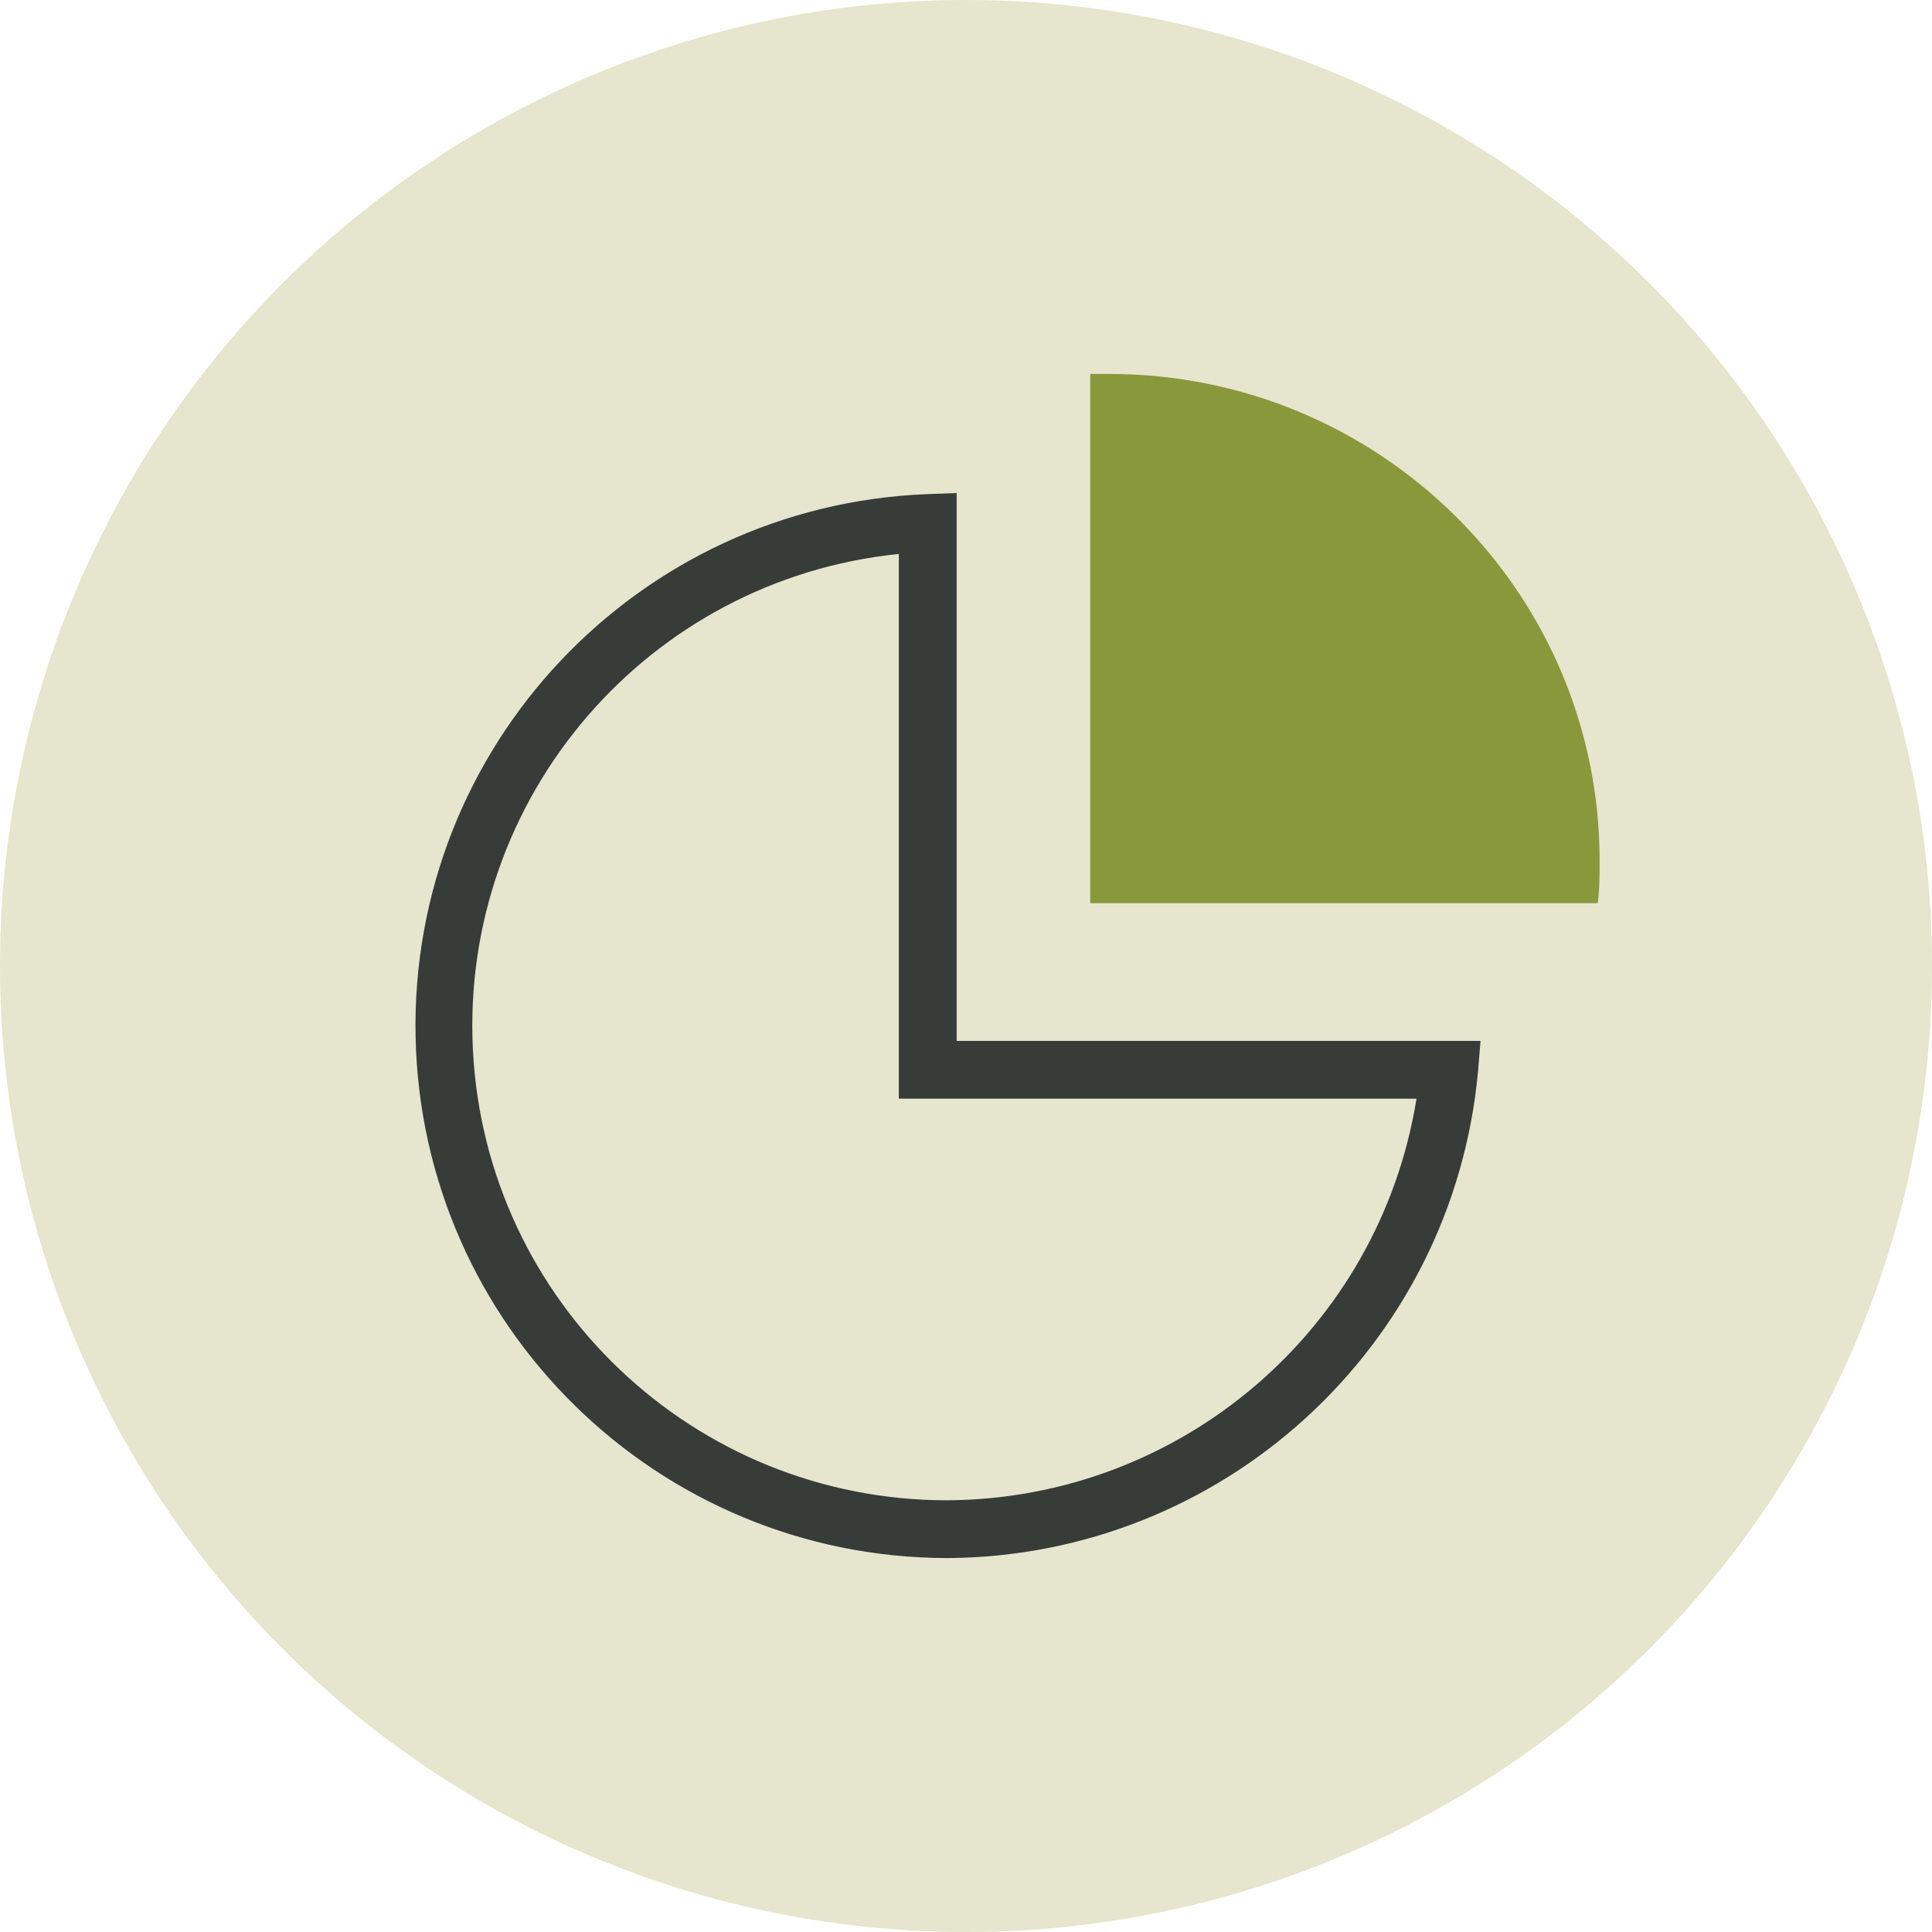 <?xml version="1.0" encoding="UTF-8"?>
<svg width="93px" height="93px" viewBox="0 0 93 93" version="1.1" xmlns="http://www.w3.org/2000/svg" xmlns:xlink="http://www.w3.org/1999/xlink">
    <!-- Generator: Sketch 63.1 (92452) - https://sketch.com -->
    <title>icon_sustainability_home_corporate</title>
    <desc>Created with Sketch.</desc>
    <g id="Page-1" stroke="none" stroke-width="1" fill="none" fill-rule="evenodd">
        <g id="Home" transform="translate(-1339, -2683)">
            <g id="Lowering-our-impact" transform="translate(0, 2321)">
                <g id="Content-Right" transform="translate(800, 362)">
                    <g id="icon_sustainability_home_corporate" transform="translate(539, 0)">
                        <circle id="Oval-Copy" fill="#E6E5CD" cx="46.5" cy="46.5" r="46.5"></circle>
                        <g id="icon" transform="translate(20, 18)">
                            <path d="M25.597,57 C11.648,56.979 0.276,45.817 0.005,31.88 C-0.266,17.944 10.665,6.349 24.603,5.787 L26.05,5.732 L26.05,32.106 L51.268,32.106 L51.143,33.615 C49.912,46.814 38.864,56.928 25.597,57 Z M23.267,8.665 C11.158,9.901 2.144,20.403 2.765,32.549 C3.387,44.696 13.426,54.224 25.597,54.219 C36.844,54.158 46.398,45.982 48.186,34.887 L23.267,34.887 L23.267,8.665 Z" id="Shape" fill="#373C39" fill-rule="nonzero"></path>
                            <path d="M33.38,0 C46.425,0 57,10.492 57,23.434 C57,24.126 57,24.818 56.909,25.475 L32.48,25.475 L32.48,0 C32.766,0 33.073,0 33.38,0 Z" id="Path" fill="#89983B"></path>
                        </g>
                    </g>
                </g>
            </g>
        </g>
    </g>
</svg>